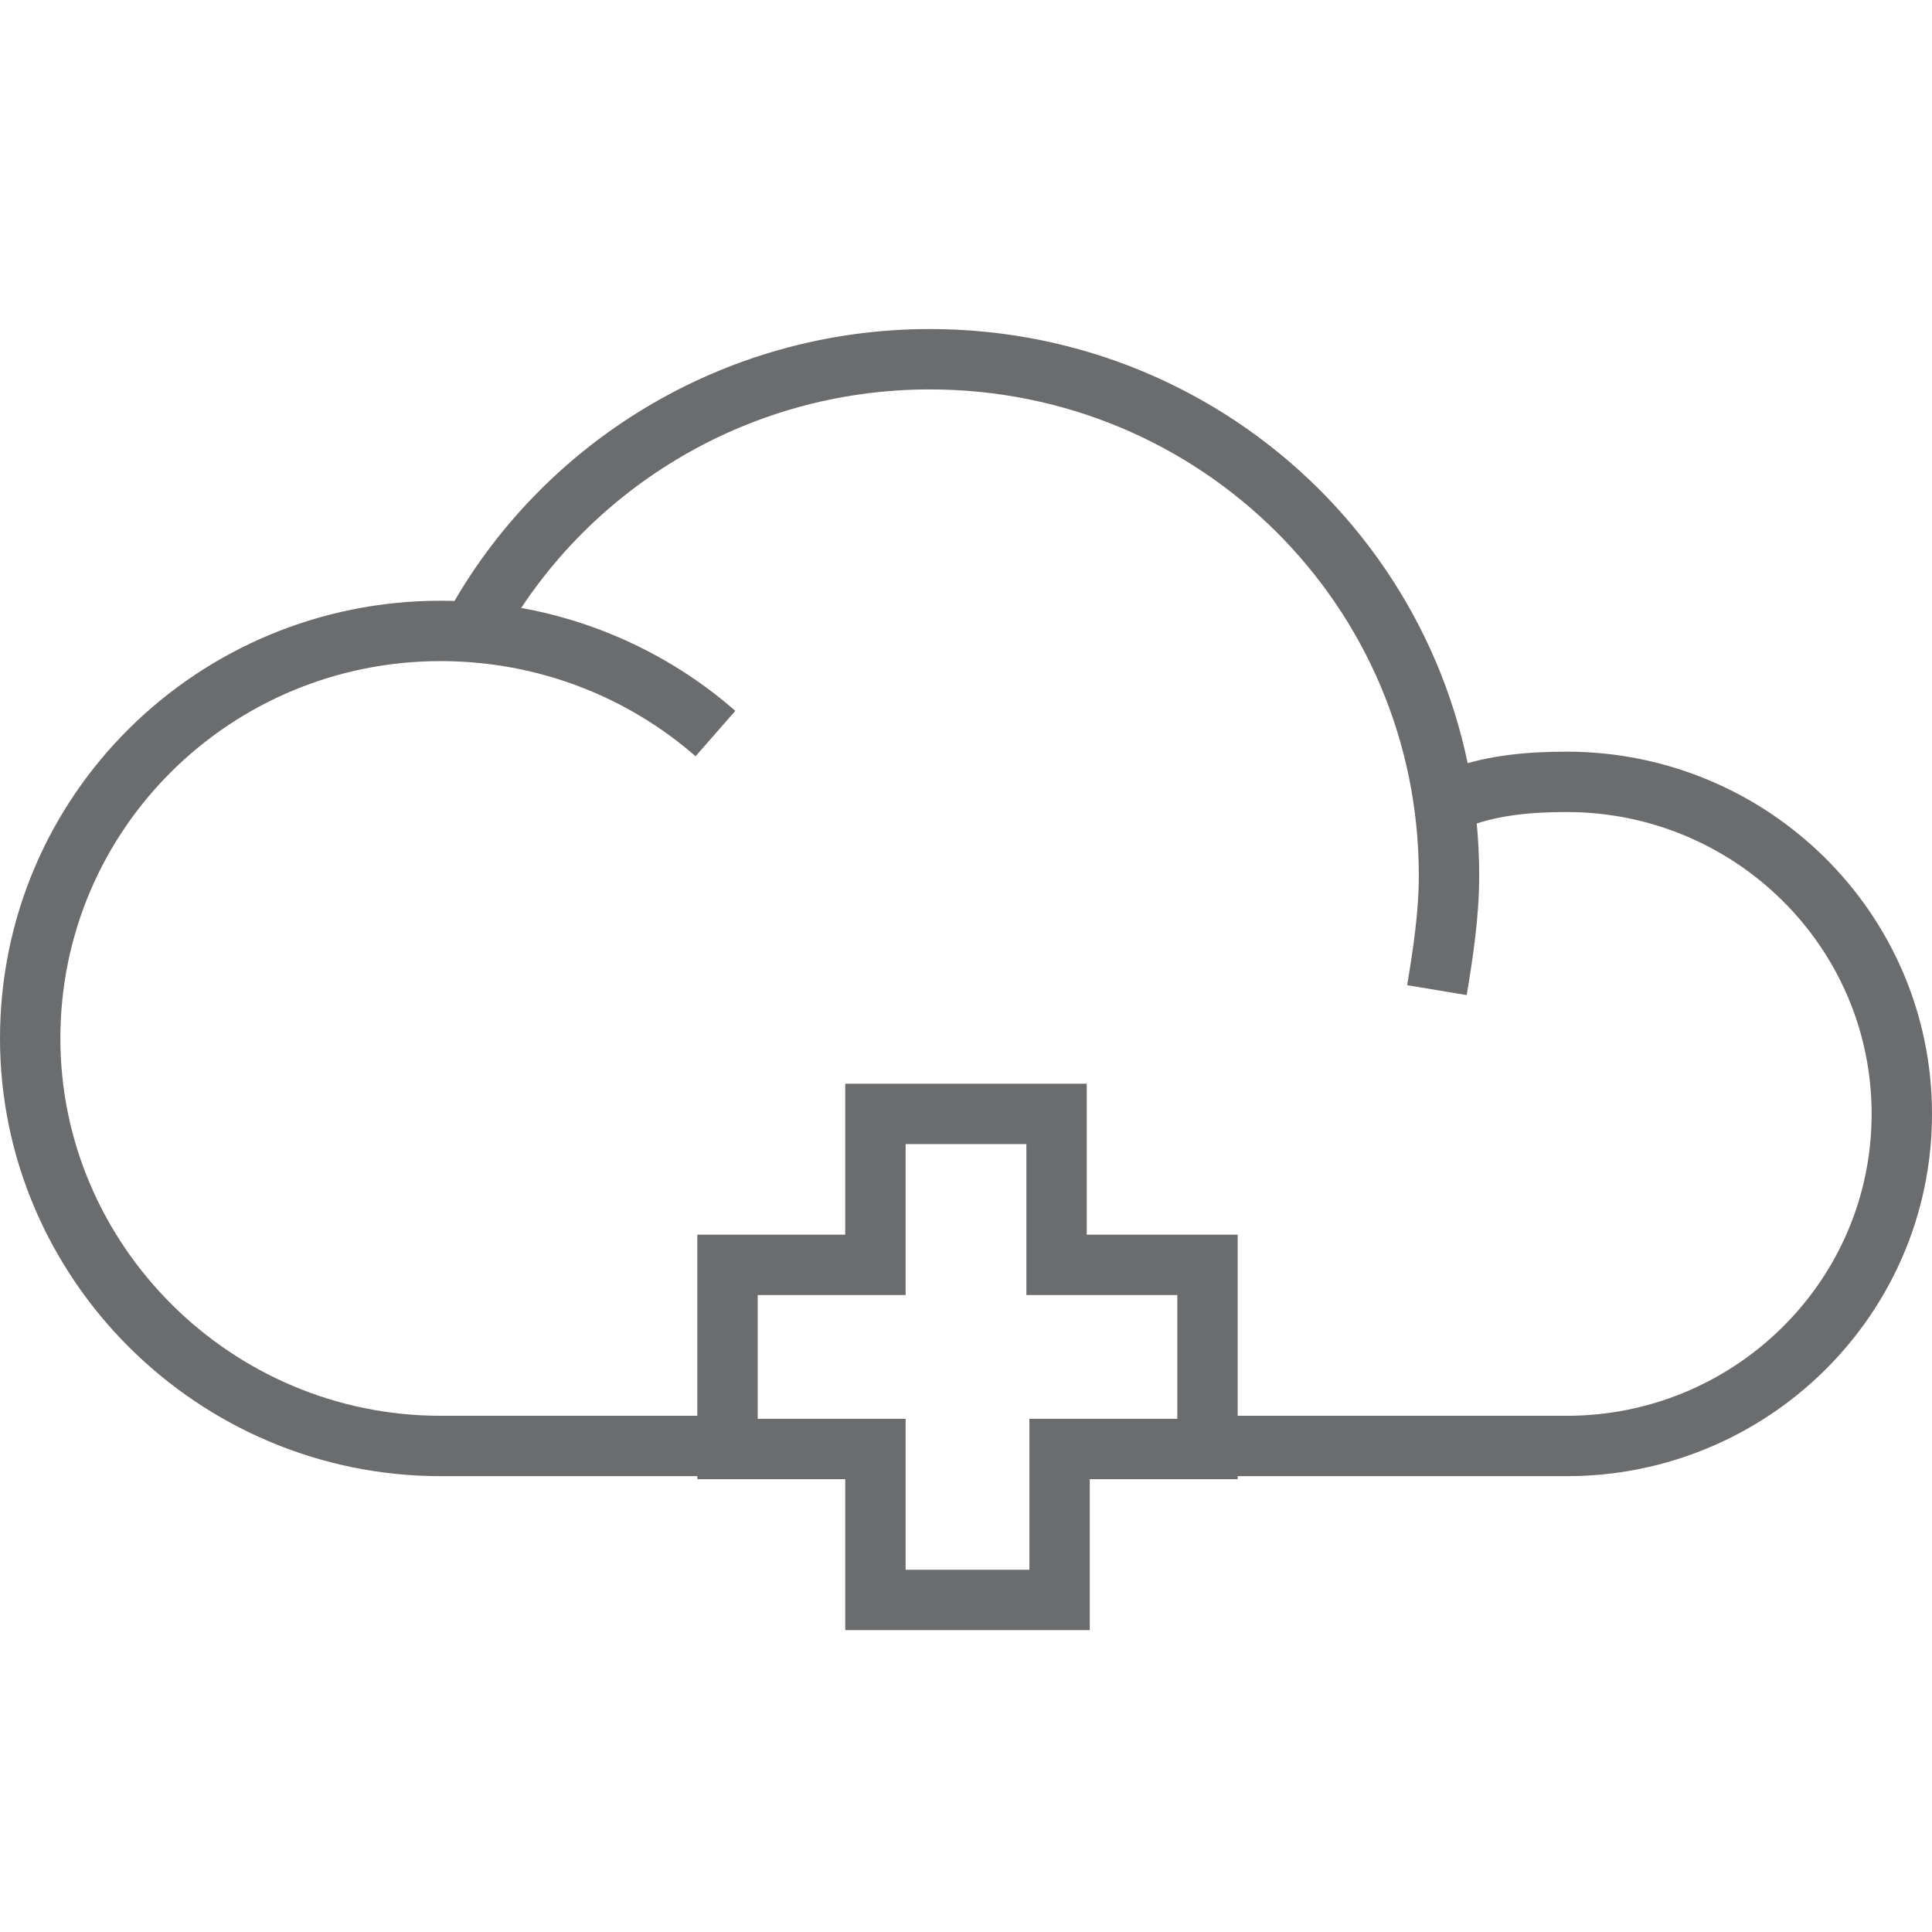 <?xml version="1.0" encoding="UTF-8" standalone="no"?>
<!-- Uploaded to: SVG Repo, www.svgrepo.com, Generator: SVG Repo Mixer Tools -->
<svg width="800px" height="800px" viewBox="0 -10 64 64" version="1.1" xmlns="http://www.w3.org/2000/svg" xmlns:xlink="http://www.w3.org/1999/xlink" xmlns:sketch="http://www.bohemiancoding.com/sketch/ns">
    
    <title>Cloud-add</title>
    <desc>Created with Sketch.</desc>
    <defs>
</defs>
    <g id="Page-1" stroke="none" stroke-width="1" fill="none" fill-rule="evenodd" sketch:type="MSPage">
        <g id="Cloud-add" sketch:type="MSLayerGroup" transform="translate(1, 2)" stroke-width="2" stroke="#6B6C6E">
            <g id="Group" sketch:type="MSShapeGroup">
                <path d="M14.7,8.8 C17.6,3.5 23.3,-0.1 29.8,-0.1 C39.3,-0.1 47,7.5 47,17 C47,18.3 46.8,19.6 46.6,20.8" id="Shape">
</path>
                <path d="M23,35.9 L13.6,35.9 C6.1,35.9 0,29.8 0,22.4 C0,14.9 6.1,8.9 13.6,8.9 C17.1,8.9 20.3,10.2 22.7,12.3" id="Shape">
</path>
                <path d="M47.4,14.4 C48.5,14 49.7,13.9 50.9,13.9 C57,13.9 62,18.8 62,24.9 C62,31 57,35.9 50.9,35.9 L39,35.9" id="Shape">
</path>
            </g>
            <path d="M34.1,41 L34.1,36 L39,36 L39,29.9 L34,29.9 L34,24.9 L28,24.9 L28,29.9 L23.1,29.9 L23.1,36 L28,36 L28,41 L34.1,41 Z" id="Shape" sketch:type="MSShapeGroup">
</path>
        </g>
    </g>
</svg>